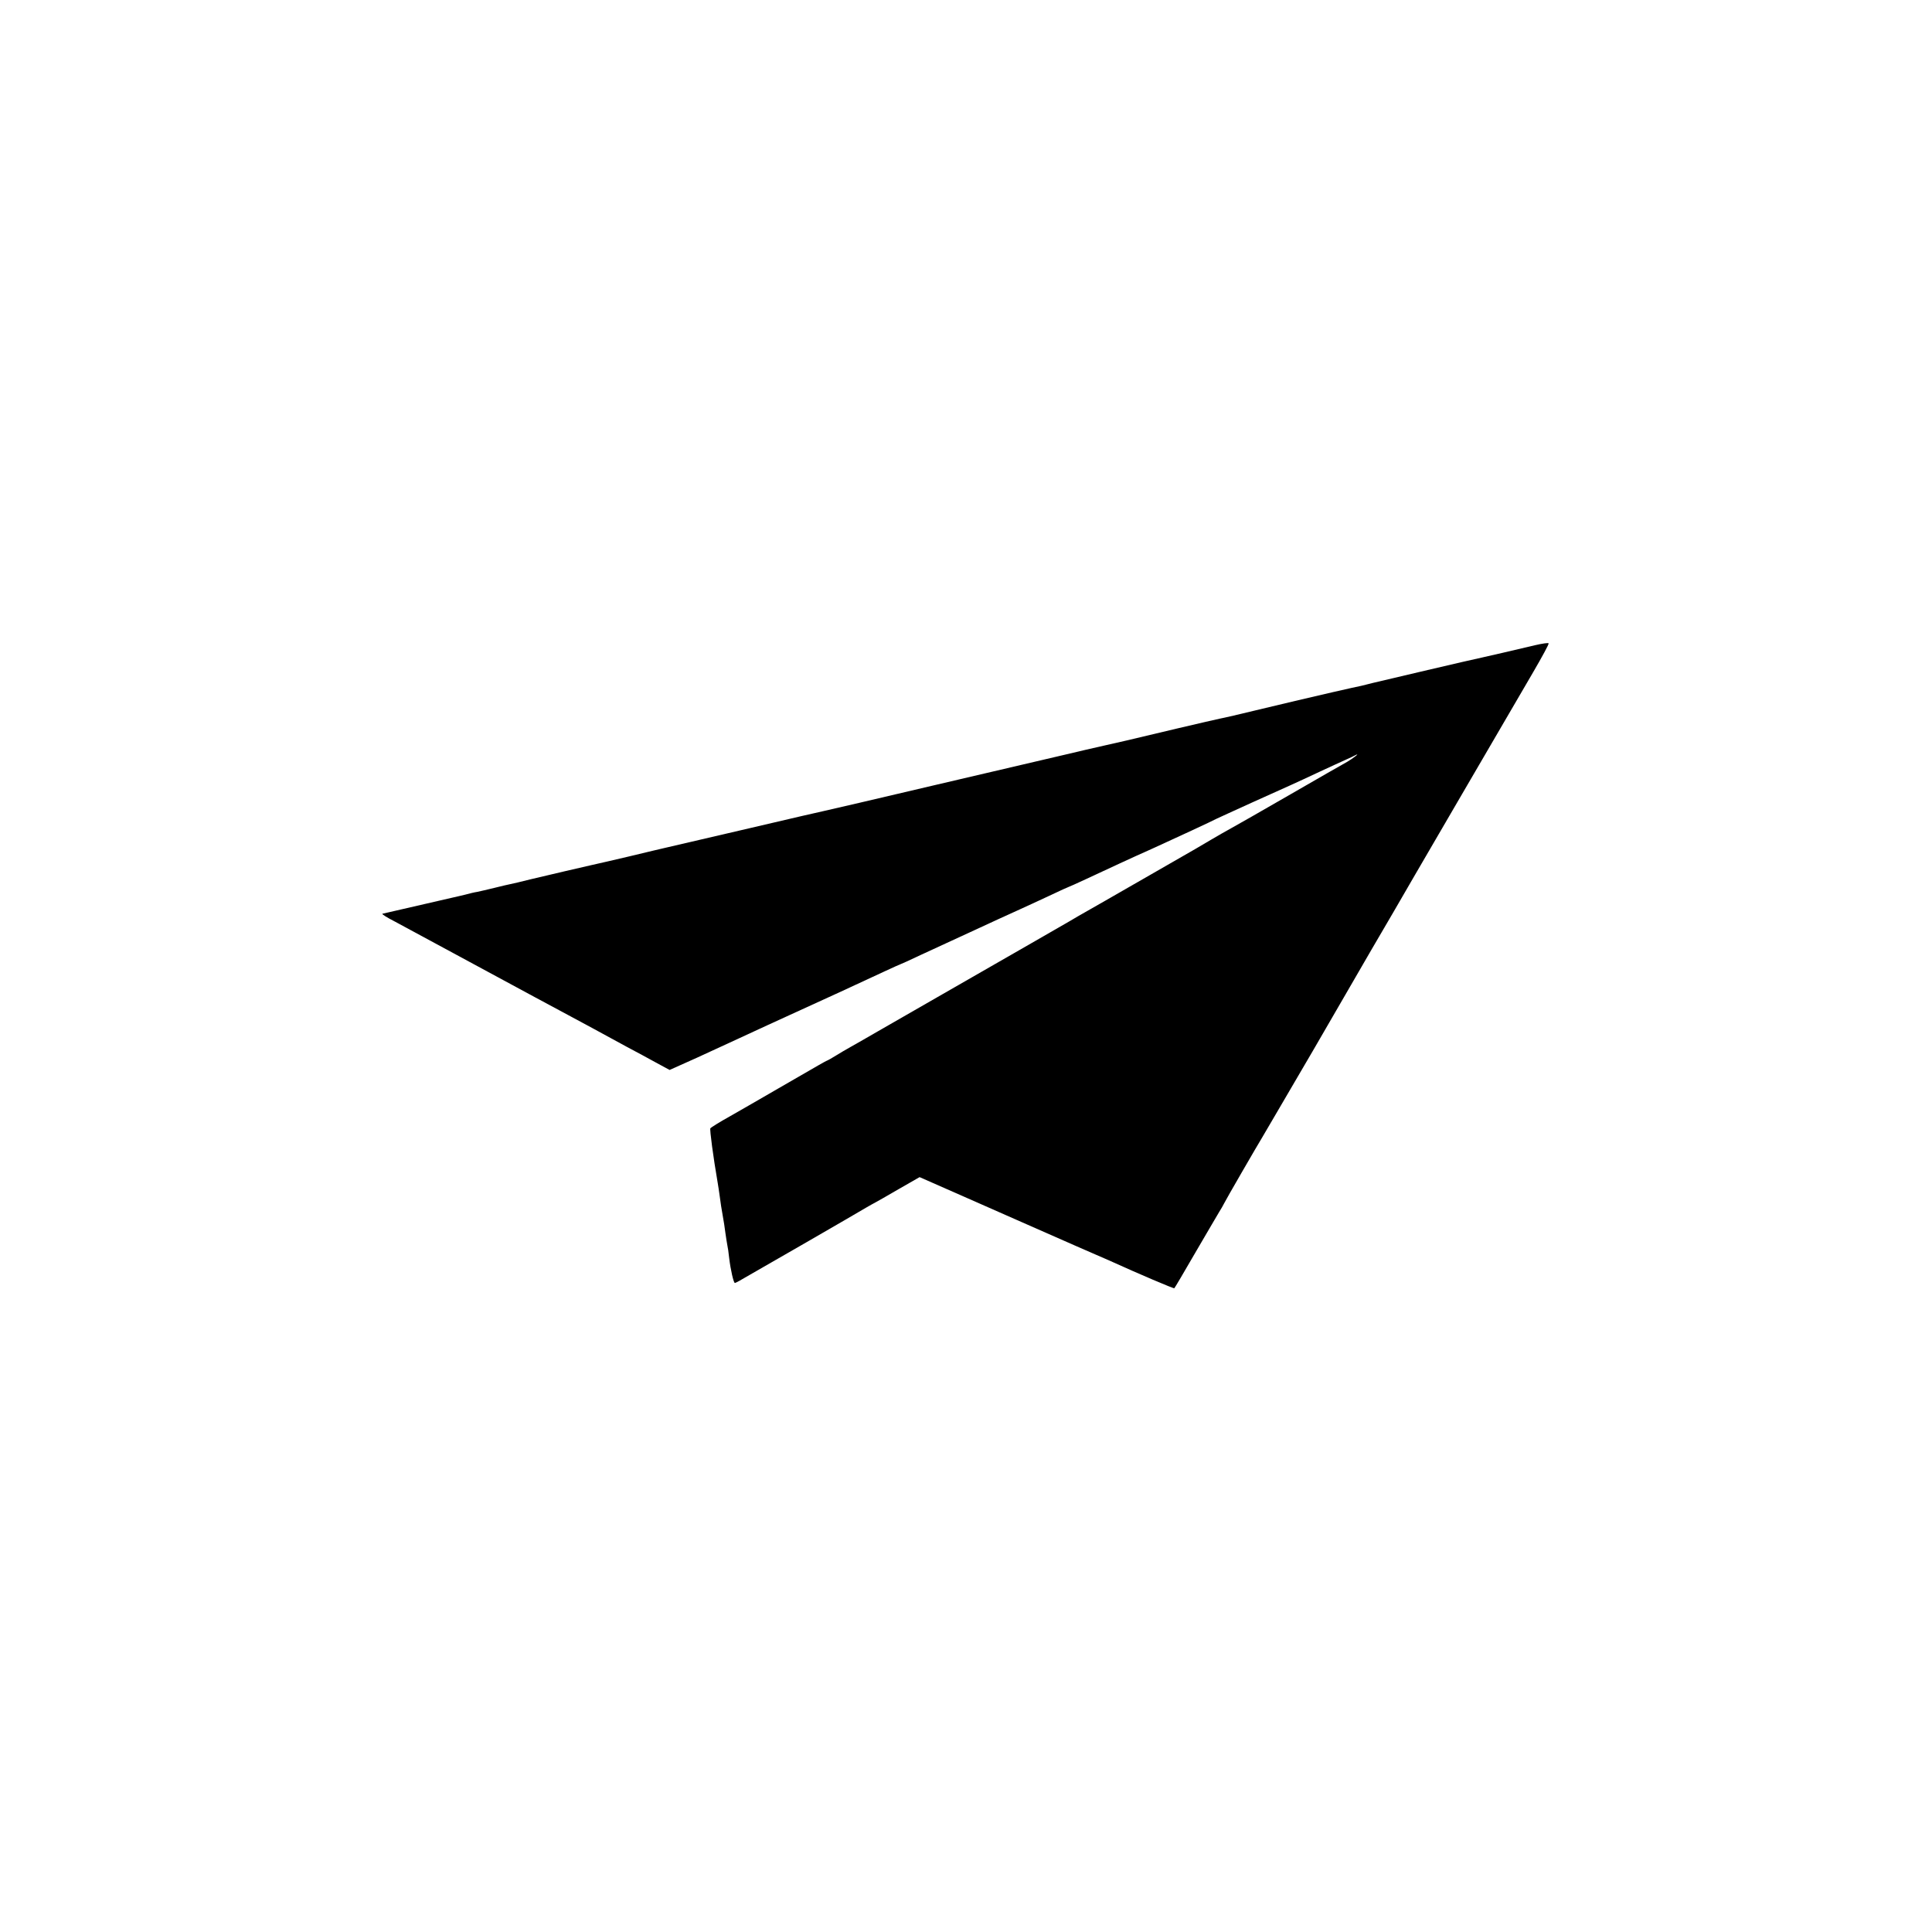 <?xml version="1.0" standalone="no"?>
<!DOCTYPE svg PUBLIC "-//W3C//DTD SVG 20010904//EN"
 "http://www.w3.org/TR/2001/REC-SVG-20010904/DTD/svg10.dtd">
<svg version="1.0" xmlns="http://www.w3.org/2000/svg"
 width="1024pt" height="1024pt" viewBox="0 0 1024 1024"
 preserveAspectRatio="xMidYMid meet">
<g transform="translate(0,1024) scale(0.1,-0.1)"
fill="#000000" stroke="none">
<path d="M8135 6820 c-100 -24 -257 -60 -280 -65 -37 -7 -539 -125 -580 -135
-22 -6 -49 -12 -60 -15 -23 -4 -263 -59 -350 -80 -33 -8 -127 -30 -210 -50
-82 -20 -168 -40 -190 -44 -30 -6 -393 -91 -495 -116 -8 -2 -58 -13 -110 -25
-52 -12 -151 -34 -220 -51 -240 -56 -377 -88 -680 -159 -168 -39 -350 -82
-405 -95 -55 -13 -143 -33 -195 -45 -52 -12 -102 -23 -110 -25 -8 -2 -76 -18
-150 -35 -74 -17 -142 -33 -150 -35 -35 -8 -416 -97 -430 -100 -8 -2 -91 -21
-185 -44 -93 -22 -181 -42 -195 -45 -36 -8 -230 -53 -330 -77 -47 -12 -94 -23
-105 -25 -11 -2 -49 -11 -85 -20 -36 -9 -76 -18 -90 -21 -14 -2 -43 -9 -65
-15 -22 -5 -49 -12 -60 -14 -19 -4 -361 -83 -378 -87 -5 -2 24 -20 65 -41 40
-22 181 -98 313 -169 361 -195 577 -312 610 -329 17 -9 75 -40 130 -70 55 -30
136 -74 180 -98 44 -23 112 -60 152 -82 l72 -39 143 64 c79 36 181 83 228 105
47 22 112 52 145 67 357 163 486 222 618 284 49 23 90 41 91 41 2 0 50 22 107
49 110 51 171 79 282 130 37 17 95 44 130 60 34 15 85 39 112 51 28 12 97 45
154 71 57 27 105 49 107 49 1 0 42 18 91 41 150 70 237 110 268 124 17 7 62
28 100 45 39 18 124 57 189 87 65 30 126 59 135 64 9 4 93 43 186 85 187 84
228 102 360 164 50 23 110 51 135 62 25 11 50 23 55 26 27 14 -14 -18 -45 -36
-19 -10 -154 -88 -300 -172 -146 -84 -287 -165 -315 -180 -27 -15 -75 -42
-105 -60 -30 -18 -68 -40 -85 -50 -16 -9 -122 -70 -235 -135 -266 -153 -265
-152 -335 -192 -33 -19 -76 -43 -95 -55 -19 -11 -111 -64 -205 -118 -93 -53
-276 -158 -406 -233 -130 -75 -251 -144 -270 -155 -19 -11 -79 -45 -134 -77
-55 -32 -120 -69 -145 -83 -25 -14 -61 -35 -80 -47 -19 -12 -42 -25 -50 -28
-16 -8 -18 -9 -255 -146 -88 -51 -204 -118 -257 -148 -54 -30 -100 -59 -103
-63 -4 -7 15 -151 39 -290 3 -14 7 -47 11 -73 3 -26 10 -70 15 -97 5 -27 12
-71 15 -97 4 -26 8 -55 10 -63 2 -8 7 -40 10 -70 7 -59 23 -130 30 -130 2 0
19 8 37 19 66 37 624 359 658 380 19 11 42 24 50 28 8 4 64 36 124 71 l110 63
225 -99 c241 -106 396 -175 606 -267 72 -31 148 -65 170 -74 165 -75 347 -152
349 -149 2 1 52 86 111 188 60 102 116 199 126 215 11 17 22 37 26 45 6 14
182 318 202 350 5 8 42 71 82 140 40 69 127 217 193 330 65 113 141 243 168
290 27 47 90 155 139 240 50 85 101 173 114 195 29 52 633 1087 742 1274 46
79 83 147 81 151 -2 4 -34 -1 -73 -10z"/>
</g>
</svg>
